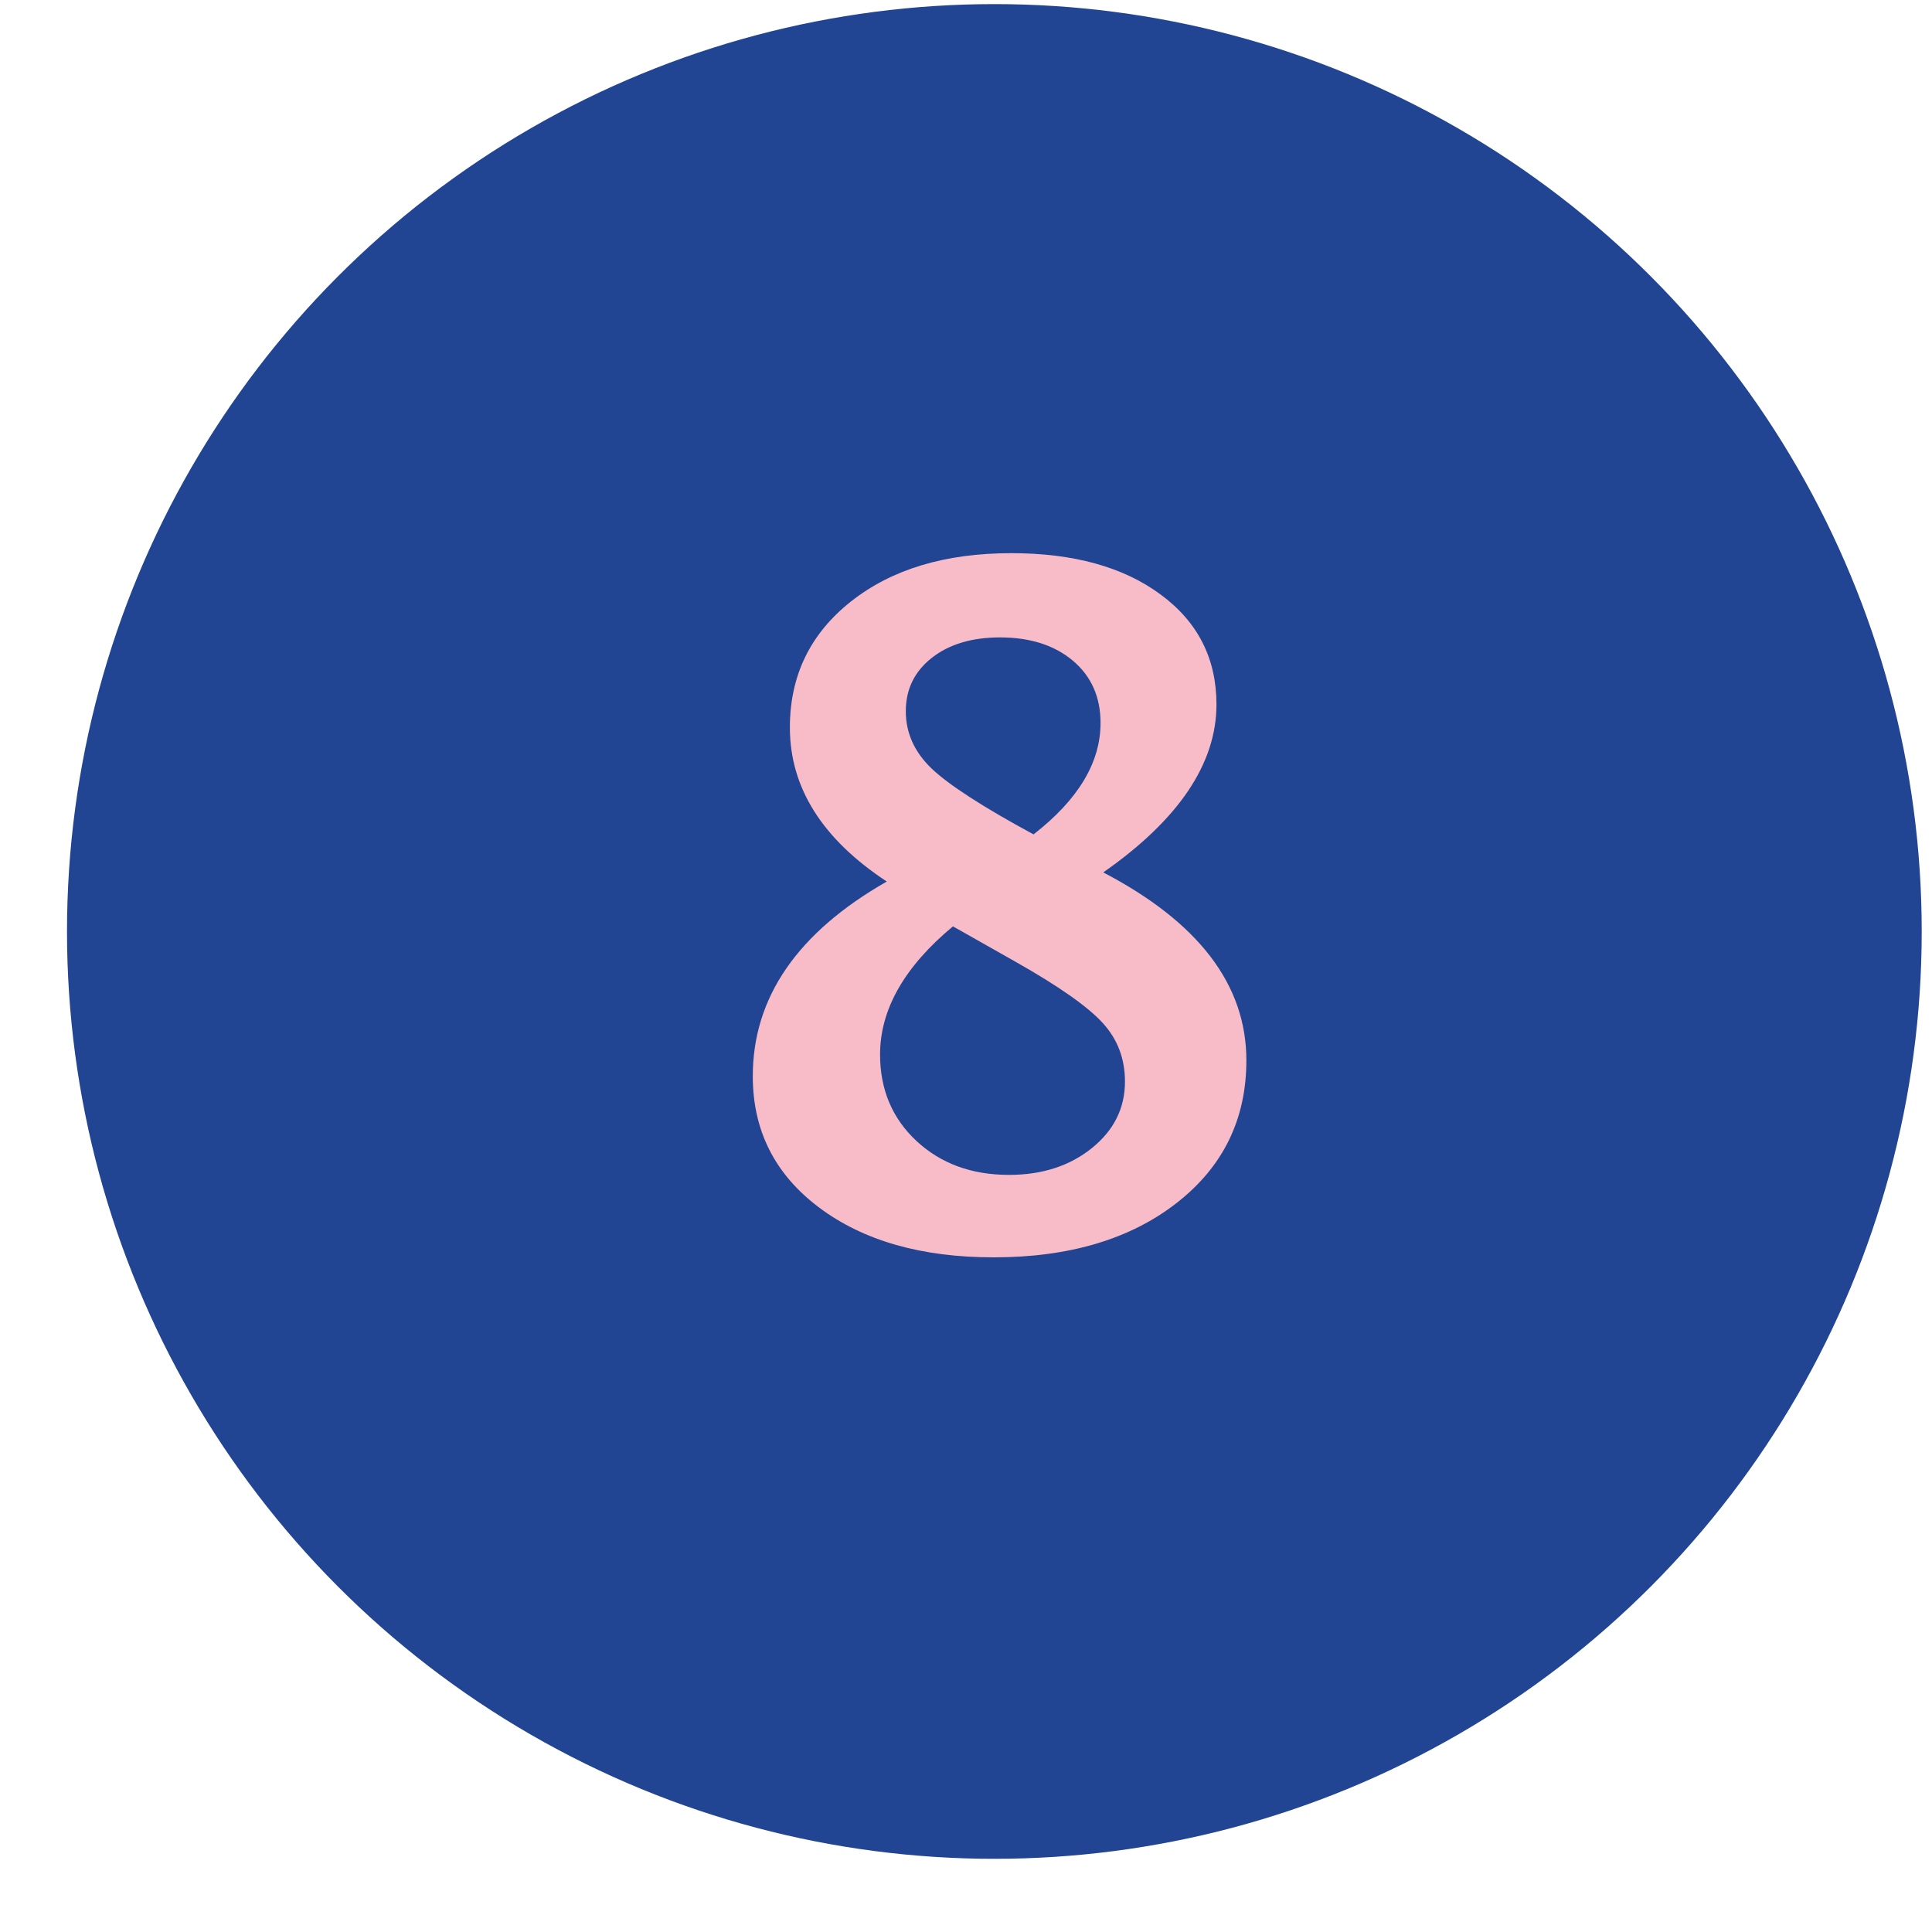 <?xml version="1.0" encoding="UTF-8"?>
<svg width="25px" height="25px" viewBox="0 0 25 25" version="1.1" xmlns="http://www.w3.org/2000/svg" xmlns:xlink="http://www.w3.org/1999/xlink">
    <!-- Generator: Sketch 52.6 (67491) - http://www.bohemiancoding.com/sketch -->
    <title>icon-list8</title>
    <desc>Created with Sketch.</desc>
    <g id="Symbols" stroke="none" stroke-width="1" fill="none" fill-rule="evenodd">
        <g id="icon-list8" transform="translate(0.867, 0.053)">
            <polygon id="Path" points="0 0 24 0 24 24 0 24"></polygon>
            <circle id="Oval" fill="#224593" cx="12" cy="12" r="12"></circle>
            <path d="M10.608,11.354 C9.772,10.803 9.354,10.139 9.354,9.361 C9.354,8.689 9.618,8.146 10.146,7.729 C10.673,7.313 11.364,7.105 12.22,7.105 C13.024,7.105 13.668,7.283 14.15,7.639 C14.633,7.994 14.874,8.469 14.874,9.062 C14.874,9.828 14.386,10.553 13.409,11.236 C14.644,11.881 15.261,12.691 15.261,13.668 C15.261,14.43 14.96,15.045 14.358,15.514 C13.757,15.982 12.968,16.217 11.991,16.217 C11.058,16.217 10.305,16.002 9.732,15.572 C9.16,15.143 8.874,14.576 8.874,13.873 C8.874,12.854 9.452,12.014 10.608,11.354 Z M12.507,10.744 C13.085,10.295 13.374,9.814 13.374,9.303 C13.374,8.967 13.255,8.698 13.017,8.497 C12.778,8.296 12.464,8.195 12.073,8.195 C11.71,8.195 11.416,8.283 11.191,8.459 C10.967,8.635 10.854,8.865 10.854,9.15 C10.854,9.432 10.966,9.679 11.188,9.892 C11.411,10.104 11.851,10.389 12.507,10.744 Z M11.464,11.934 C10.835,12.457 10.521,13.01 10.521,13.592 C10.521,14.045 10.678,14.418 10.992,14.711 C11.307,15.004 11.706,15.15 12.19,15.15 C12.616,15.15 12.973,15.035 13.26,14.805 C13.547,14.574 13.69,14.287 13.69,13.943 C13.69,13.646 13.594,13.393 13.4,13.182 C13.207,12.971 12.831,12.707 12.272,12.391 L11.464,11.934 Z" id="number" fill="#F8BCC8"></path>
        </g>
    </g>
</svg>